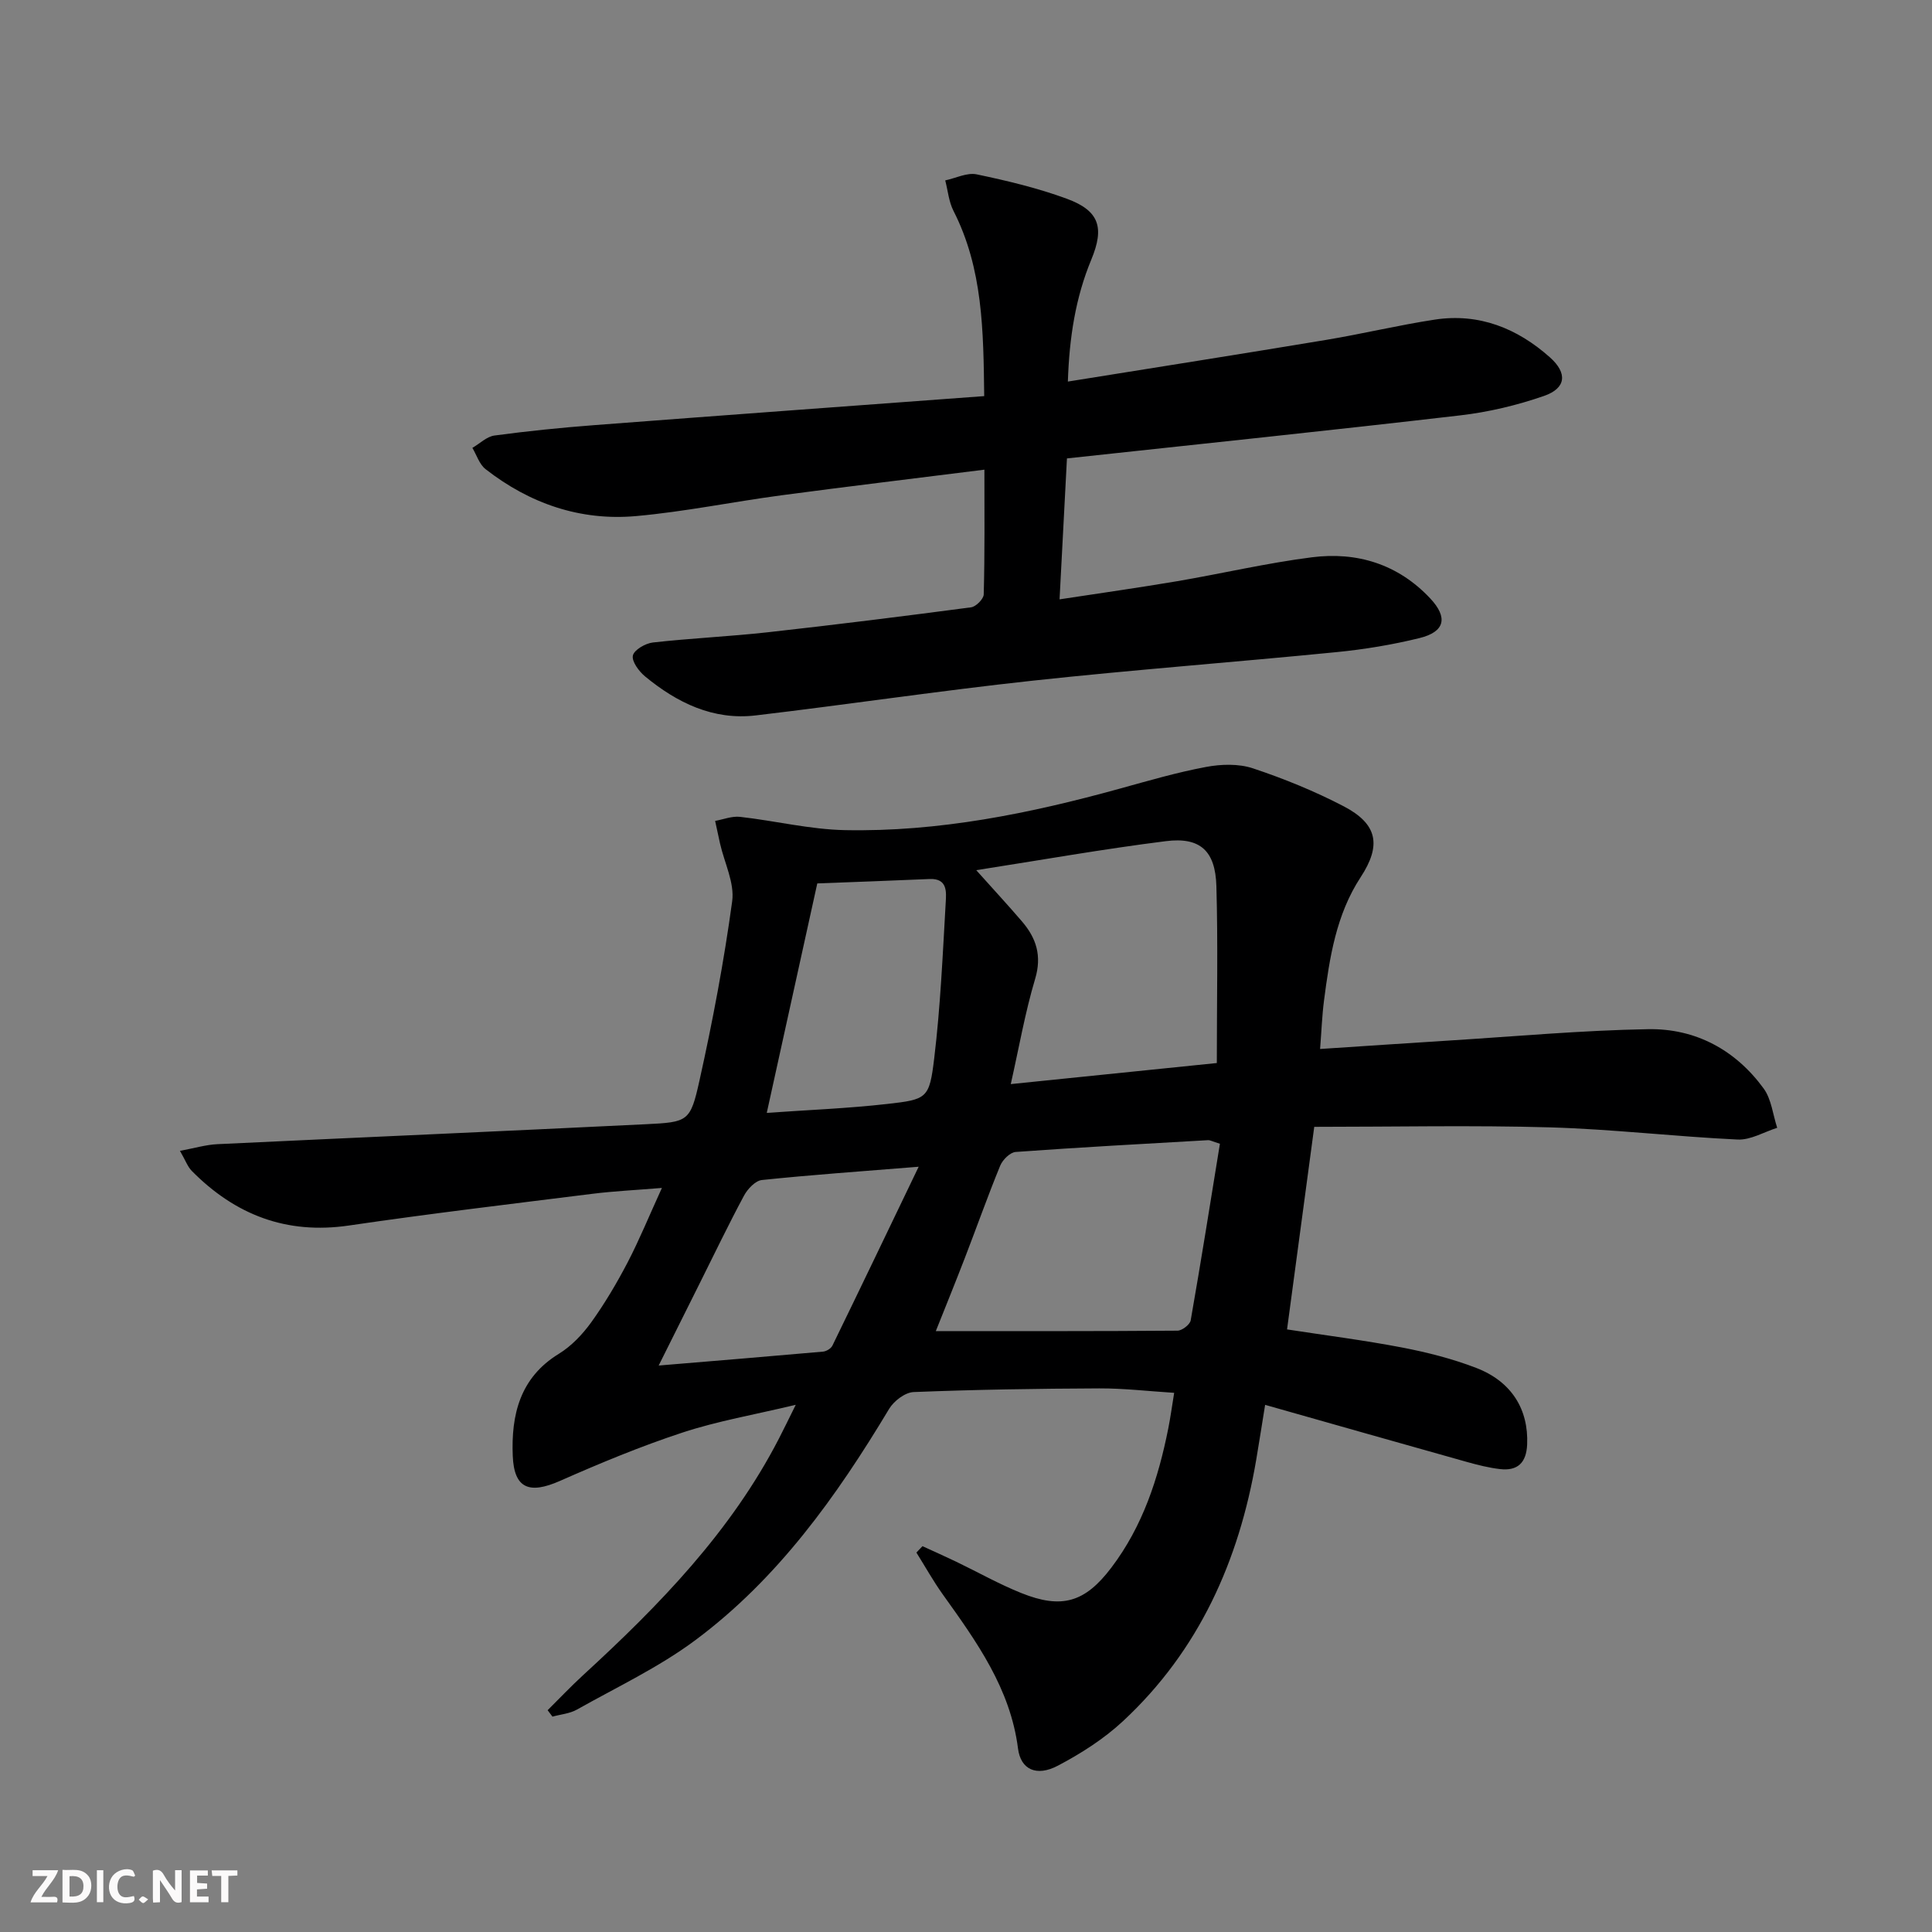<svg enable-background="new 0 0 400 400" viewBox="0 0 400 400" xmlns="http://www.w3.org/2000/svg"><rect x="0" y="0" width="400" height="400" fill="#808080" stroke="none"/><g fill="#fbfafa"><path d="m37.59 393.81c-.92.31-1.52.05-2-.78-.7-1.2-1.52-2.34-2.47-3.78v4.59c-.55.03-.95.05-1.41.07-.03-.37-.06-.64-.06-.91 0-1.91 0-3.81 0-5.7 1.13-.41 1.77-.03 2.29.91.62 1.11 1.38 2.14 2.31 3.19v-4.2h1.35v6.61z"/><path d="m12.94 393.88v-6.75c1.9.19 3.93-.54 5.37 1.29.8 1.01.78 2.88.03 3.97-1.37 1.97-3.4 1.51-5.4 1.49m1.45-1.22c2.04.12 2.92-.58 2.89-2.21-.03-1.51-.98-2.19-2.89-2z"/><path d="m11.81 393.87h-5.49c.68-2.18 2.47-3.48 3.51-5.45h-3.08v-1.21h5.29c-.71 2.13-2.44 3.48-3.47 5.51.86 0 1.63.04 2.39-.01.79-.05 1.14.21.85 1.16"/><path d="m39.33 393.86v-6.61h3.7v1.07h-2.22v1.52c.68.04 1.34.09 2.07.13v1.07c-.72.05-1.38.09-2.1.14v1.48h2.4v1.19h-3.85z"/><path d="m27.71 388.56c-1.15-.3-2.46-.61-3.1.64-.37.73-.41 1.93-.06 2.67.63 1.35 1.99.93 3.17.68.35.94-.01 1.32-.93 1.46-1.62.25-3.05-.27-3.76-1.48-.73-1.25-.6-3.03.31-4.17.88-1.11 2.71-1.7 4-1.16.32.13.44.74.65 1.12-.1.08-.19.16-.28.24"/><path d="m49.15 387.24v1.07c-.59.02-1.17.05-1.87.08v5.44h-1.48v-5.44h-1.85c-.05-.4-.08-.73-.13-1.15z"/><path d="m20.06 387.21h1.33v6.62h-1.33z"/><path d="m30.68 393.25c-.49.38-.8.79-1.05.76-.32-.05-.6-.45-.9-.7.26-.24.51-.64.8-.67.29-.04.62.3 1.15.61"/></g><path d="m190.99 320.12c2.33 1.07 4.68 2.11 6.99 3.22 4.49 2.16 8.85 4.63 13.46 6.48 8.39 3.37 13.2 1.95 18.67-5.28 6.47-8.54 9.71-18.44 11.77-28.8.45-2.26.76-4.55 1.22-7.37-5.38-.34-10.44-.94-15.5-.92-12.81.05-25.63.25-38.44.76-1.77.07-4.1 1.85-5.08 3.49-10.87 18.11-23.05 35.19-40.16 47.91-7.54 5.61-16.23 9.7-24.47 14.34-1.49.84-3.37.99-5.07 1.46-.33-.44-.67-.89-1-1.33 2.45-2.43 4.82-4.94 7.36-7.27 15.76-14.46 30.59-29.69 40.53-48.97.98-1.89 1.9-3.81 3.48-6.99-8.6 2.06-16.2 3.36-23.43 5.74-8.64 2.84-17.09 6.35-25.42 10.03-6.29 2.77-9.47 1.6-9.74-5.21-.34-8.42 1.45-16.16 9.53-21.11 2.61-1.6 4.91-4.03 6.72-6.53 2.8-3.9 5.27-8.08 7.5-12.34 2.44-4.68 4.44-9.59 7.13-15.48-5.45.45-9.96.66-14.43 1.22-16.8 2.1-33.62 4.1-50.37 6.56-12.96 1.9-23.55-2.22-32.53-11.3-.86-.87-1.29-2.15-2.45-4.16 3.08-.57 5.39-1.27 7.73-1.38 29.56-1.41 59.13-2.68 88.69-4.13 8.79-.43 9.25-.53 11.14-9.05 2.73-12.27 5.07-24.66 6.77-37.11.52-3.81-1.62-7.98-2.52-11.98-.35-1.55-.67-3.1-1.01-4.66 1.72-.31 3.49-1.03 5.16-.84 7.24.81 14.44 2.6 21.68 2.75 19.43.39 38.32-3.44 56.97-8.6 5.91-1.63 11.81-3.36 17.82-4.48 3.13-.59 6.74-.7 9.7.28 6.43 2.14 12.79 4.73 18.8 7.86 7.05 3.68 7.84 8.08 3.52 14.68-5.08 7.76-6.43 16.63-7.59 25.55-.4 3.08-.51 6.19-.81 10.02 9.13-.6 17.87-1.19 26.62-1.74 13.77-.86 27.52-2.12 41.3-2.36 9.8-.17 18.08 4.28 23.92 12.29 1.61 2.21 1.9 5.39 2.8 8.13-2.73.86-5.49 2.55-8.18 2.43-12.95-.61-25.86-2.14-38.81-2.52-16.13-.46-32.29-.11-48.86-.11-1.86 13.84-3.72 27.73-5.63 41.94 7.9 1.22 15.91 2.23 23.83 3.75 5.19 1 10.4 2.32 15.33 4.22 7.39 2.84 10.85 8.65 10.55 15.84-.16 3.82-1.99 5.55-5.68 5.1-2.28-.27-4.54-.84-6.76-1.46-13.73-3.85-27.45-7.76-41.81-11.83-.66 4.07-1.23 7.74-1.85 11.41-3.57 20.89-11.86 39.46-27.57 54.07-3.96 3.68-8.7 6.71-13.5 9.23-4.43 2.33-7.69.79-8.24-3.55-1.59-12.45-8.58-22.13-15.56-31.89-1.99-2.78-3.66-5.79-5.48-8.69.43-.45.84-.88 1.26-1.32zm60.94-100.03c0-12.76.25-24.7-.09-36.63-.21-7.31-3.36-10.2-10.44-9.31-12.92 1.62-25.76 3.9-39.28 6.01 3.57 3.99 6.58 7.24 9.46 10.6 2.97 3.46 4.17 7.13 2.73 11.92-2.06 6.89-3.3 14.03-5.04 21.77 14.56-1.48 28.39-2.9 42.66-4.36zm.64 16.71c-1.57-.48-2.03-.77-2.48-.74-13.27.76-26.55 1.48-39.8 2.44-1.16.08-2.71 1.62-3.21 2.84-2.58 6.29-4.85 12.71-7.3 19.06-2.07 5.36-4.23 10.68-6.03 15.19 16.84 0 33.45.04 50.05-.09.94-.01 2.56-1.26 2.72-2.13 2.14-12.21 4.08-24.43 6.05-36.57zm-83.36-53.9c-3.56 16.15-6.93 31.45-10.46 47.51 8.46-.6 16.75-.92 24.96-1.85 8.24-.93 8.71-1.13 9.71-9.46 1.29-10.7 1.76-21.5 2.38-32.26.12-2.11.41-5-3.31-4.85-7.93.34-15.86.63-23.28.91zm-32.84 99.82c11.97-1 23-1.9 34.02-2.88.7-.06 1.66-.64 1.95-1.24 5.84-11.98 11.59-24 17.86-37.04-12 .97-22.25 1.68-32.46 2.75-1.35.14-2.96 1.85-3.7 3.23-3.21 5.98-6.15 12.11-9.19 18.19-2.7 5.42-5.42 10.86-8.48 16.99z" fill="#000001"/><path d="m203.81 97.24c-14.45 1.82-28.27 3.47-42.06 5.31-10.04 1.34-20 3.4-30.07 4.3-11.53 1.03-22.02-2.59-31.15-9.72-1.28-1-1.84-2.91-2.73-4.4 1.52-.88 2.96-2.34 4.57-2.56 6.91-.93 13.85-1.63 20.8-2.16 26.66-2.04 53.33-3.98 80.6-6-.17-13.56-.26-26.39-6.37-38.37-.96-1.89-1.15-4.18-1.7-6.29 2.18-.46 4.52-1.67 6.52-1.25 6.3 1.32 12.63 2.83 18.66 5.05 6.71 2.47 7.82 5.94 5.07 12.58-3.28 7.9-4.56 16.15-4.86 25.27 18.19-2.92 35.85-5.7 53.48-8.63 7.52-1.25 14.96-3.05 22.5-4.2 9.16-1.39 17.07 1.8 23.83 7.82 3.67 3.27 3.36 6.39-1.22 7.98-5.59 1.94-11.49 3.35-17.37 4.03-26.88 3.13-53.8 5.92-81.41 8.91-.48 9.19-.98 18.73-1.53 29.18 8.44-1.29 16.39-2.41 24.3-3.75 9.33-1.59 18.58-3.77 27.95-4.96 9.35-1.19 17.82 1.42 24.48 8.5 3.73 3.97 3.08 6.93-2.22 8.23-5.61 1.38-11.37 2.33-17.12 2.9-20.99 2.08-42.03 3.65-62.99 5.92-19.14 2.07-38.19 4.93-57.31 7.19-8.81 1.04-16.28-2.62-22.9-8.07-1.27-1.05-2.79-3.1-2.53-4.32.25-1.18 2.6-2.54 4.15-2.71 7.92-.89 15.9-1.24 23.82-2.12 14.03-1.56 28.04-3.31 42.04-5.16 1.02-.13 2.6-1.72 2.63-2.67.23-8.46.14-16.91.14-25.83z" fill="#000001"/></svg>
